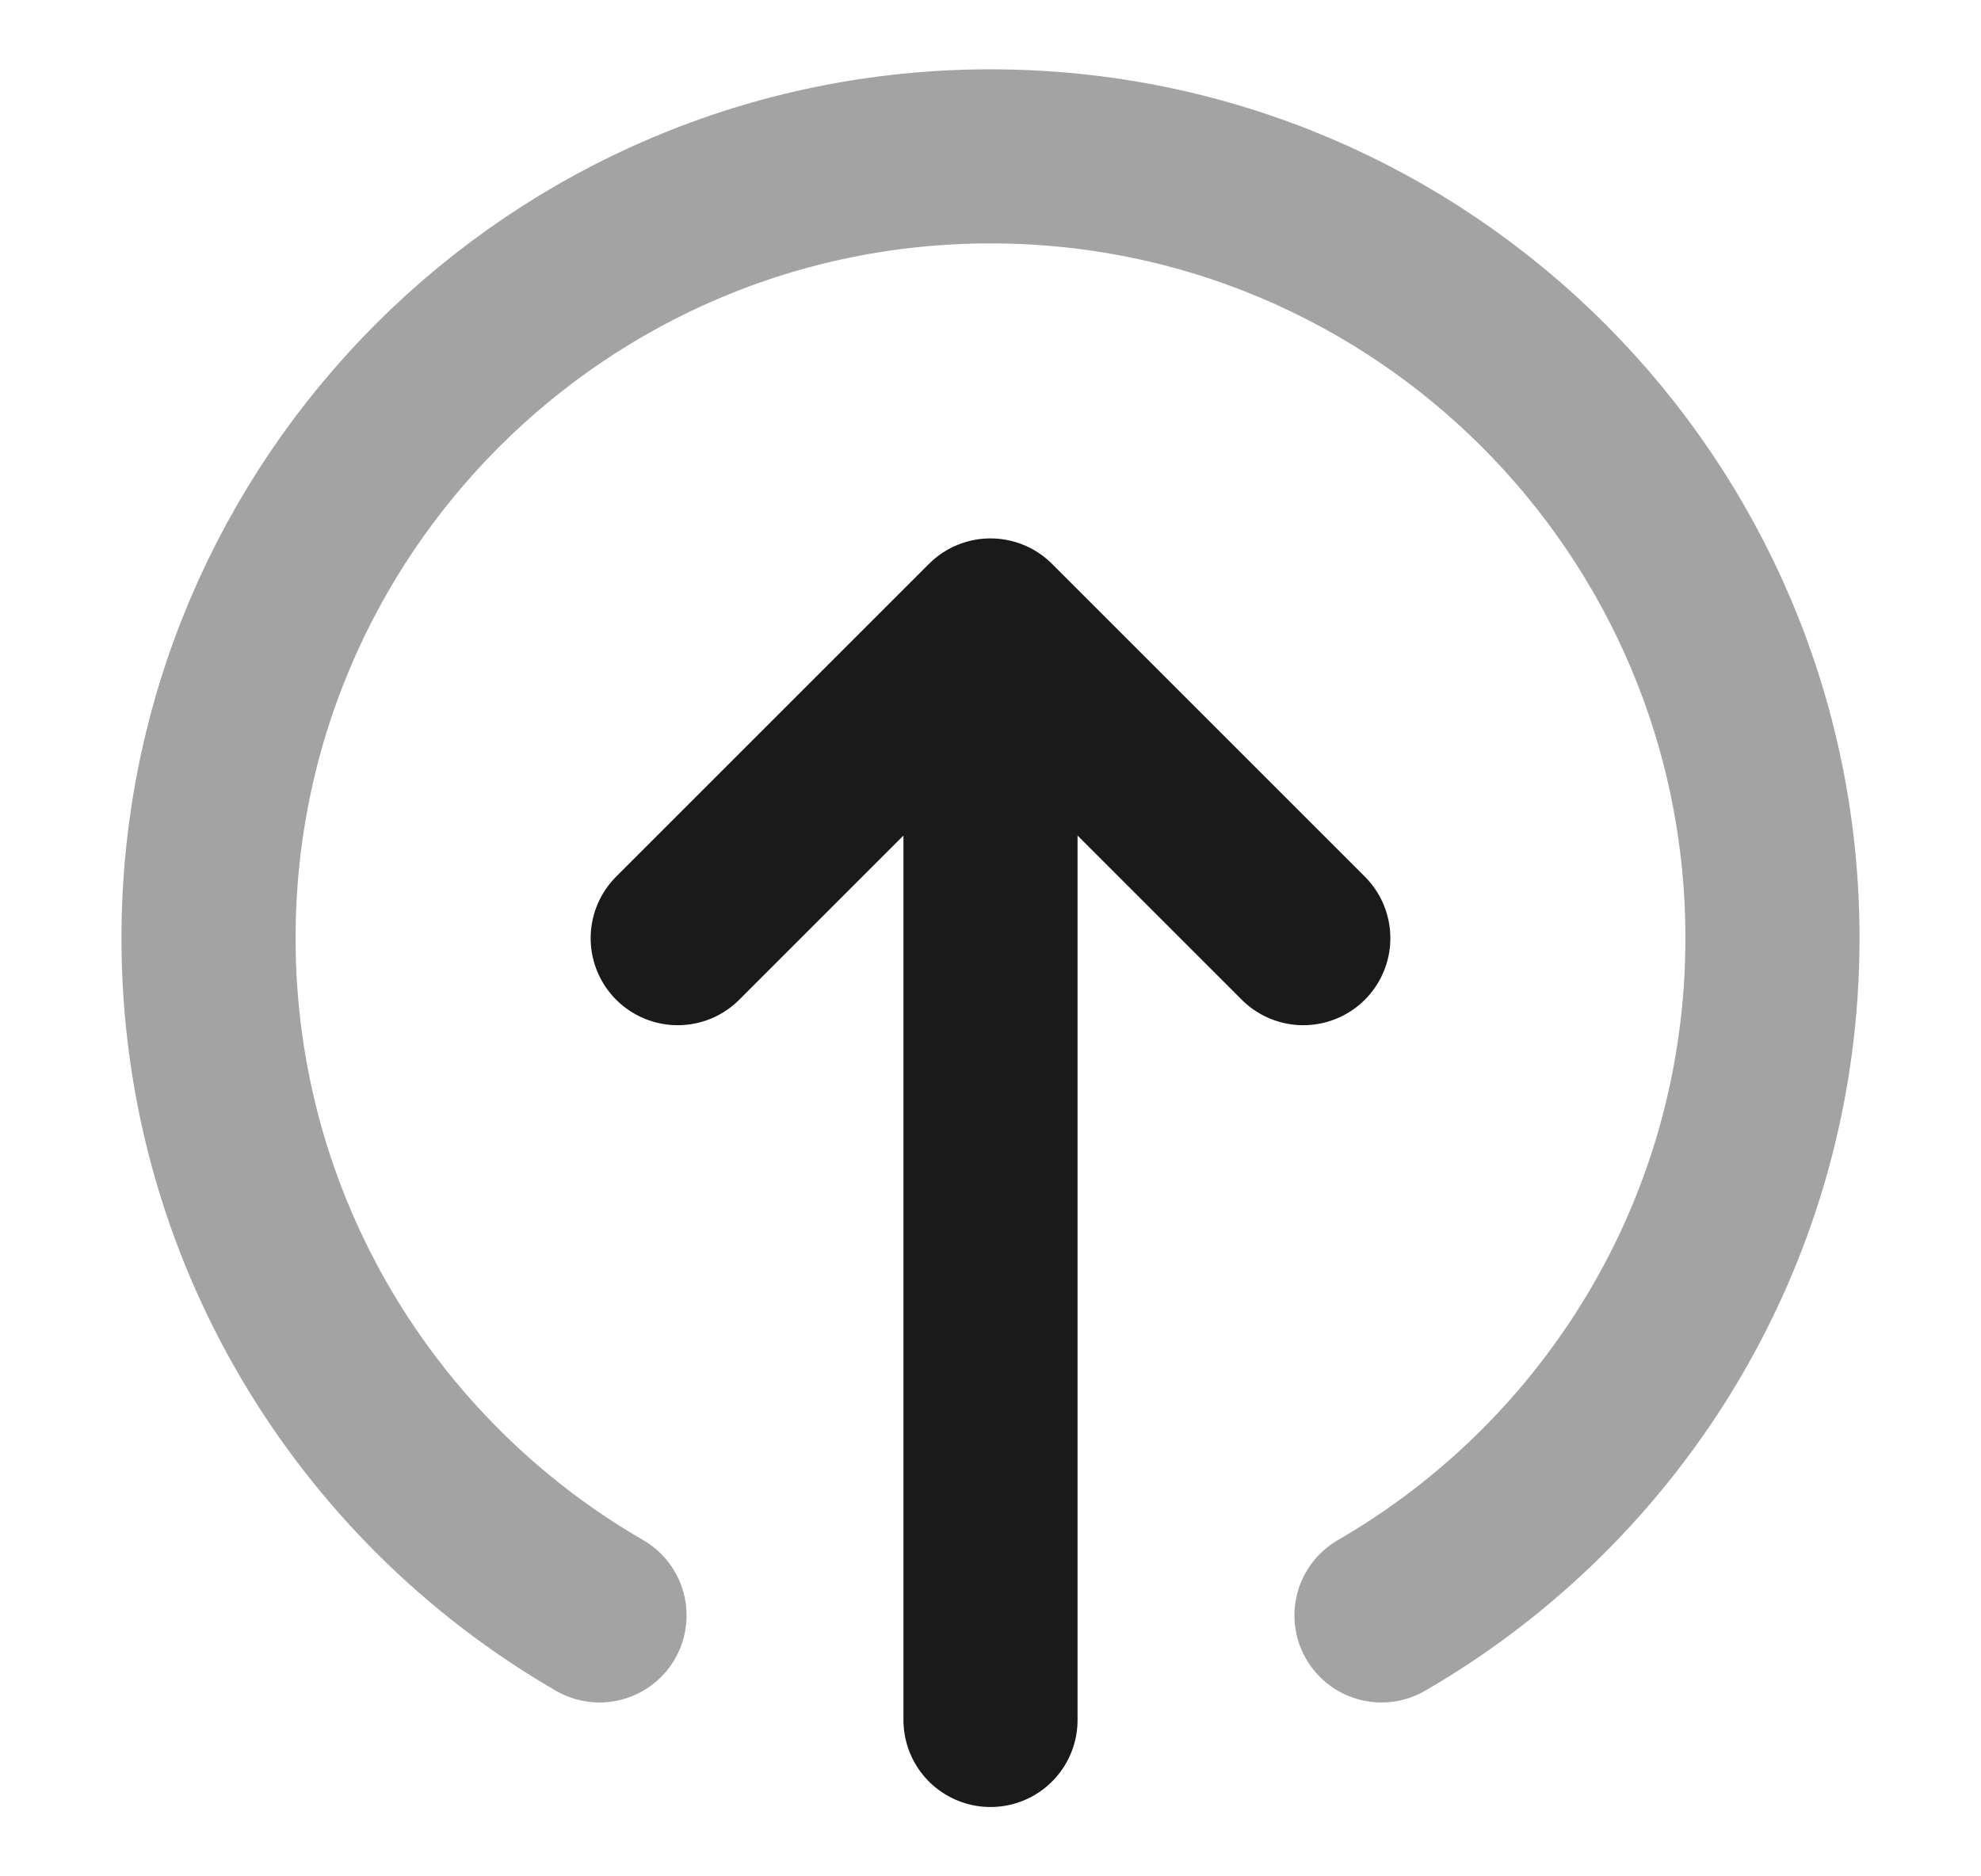 <svg width="19" height="18" viewBox="0 0 19 18" fill="none" xmlns="http://www.w3.org/2000/svg">
<path opacity="0.4" d="M5.75 15.497C3.508 14.2 2 11.776 2 9C2 4.858 5.358 1.5 9.5 1.5C13.642 1.5 17 4.858 17 9C17 11.776 15.492 14.2 13.25 15.497" stroke="#1A1A1A" stroke-width="1.67" stroke-linecap="round" stroke-linejoin="round"/>
<path d="M12.5 9L9.5 6M9.5 6L6.5 9M9.5 6V16.5" stroke="#1A1A1A" stroke-width="1.67" stroke-linecap="round" stroke-linejoin="round"/>
</svg>
